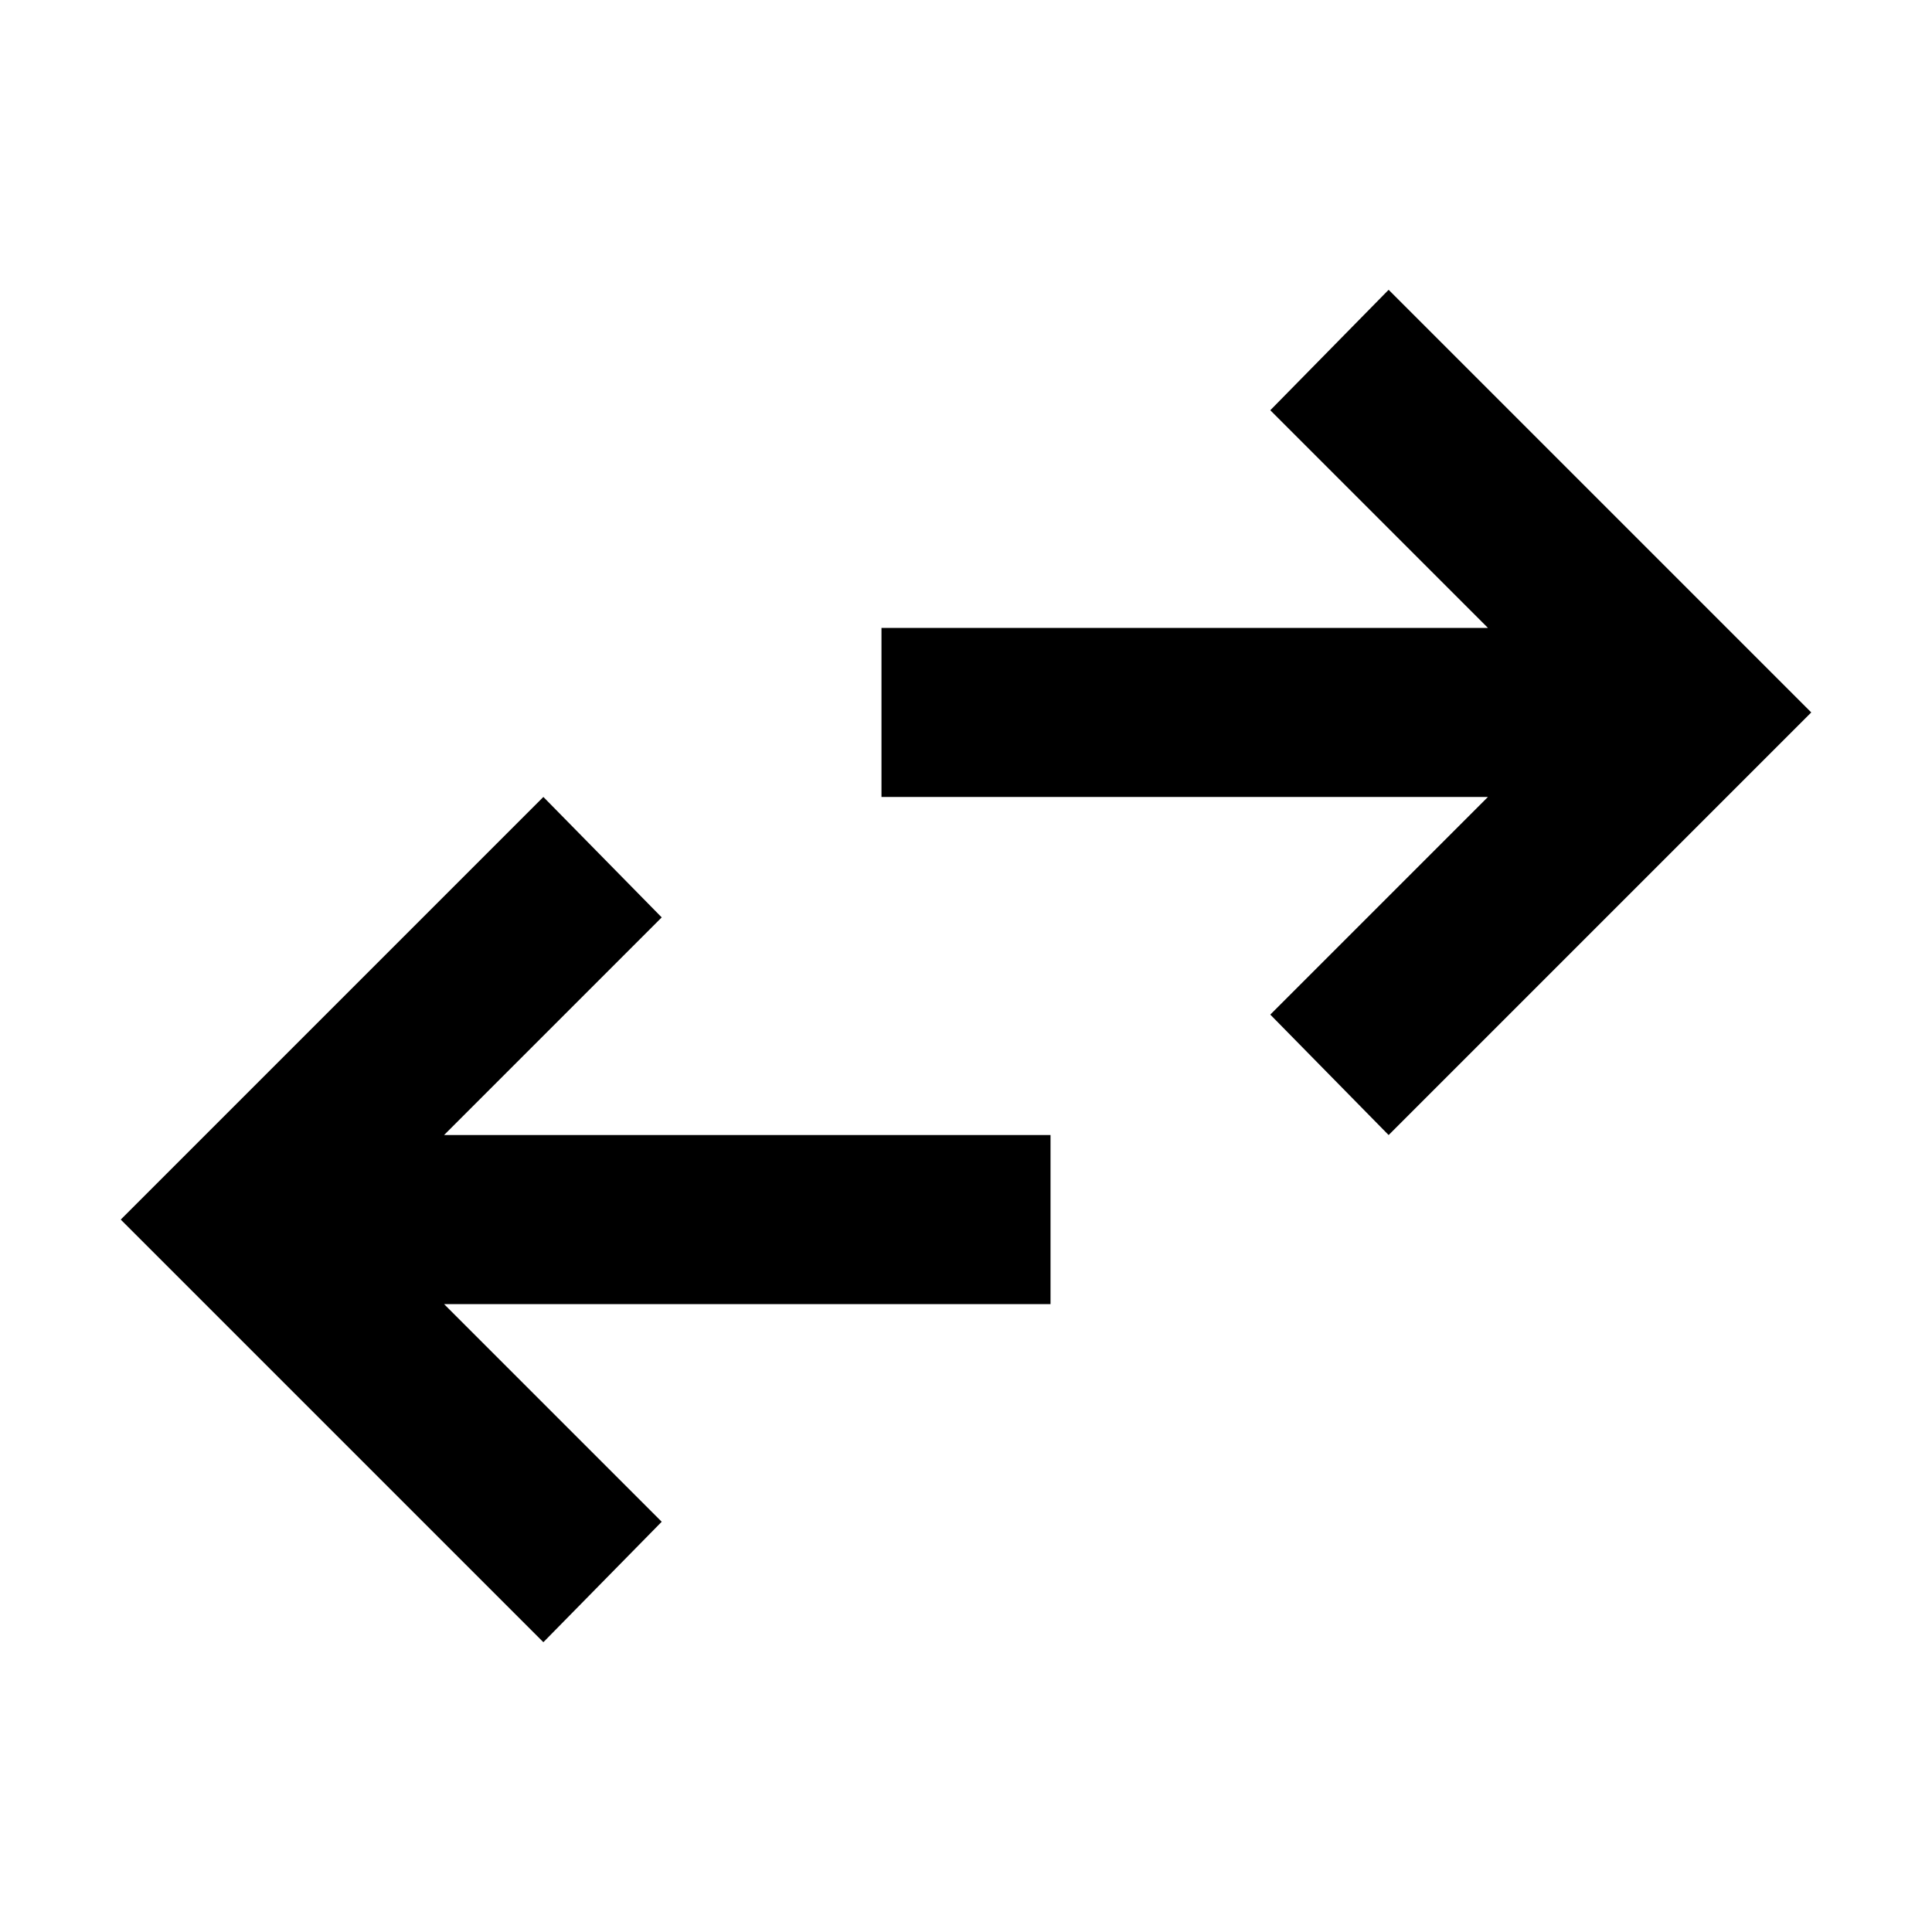<svg viewBox="0 0 16 16" height="16" width="16" xmlns="http://www.w3.org/2000/svg" xml:space="preserve" style="fill-rule:evenodd;clip-rule:evenodd;stroke-linejoin:round;stroke-miterlimit:2"><path d="m7 20-5-5 5-5 1.4 1.425L5.825 14H13v2H5.825L8.4 18.575 7 20Zm10-6-1.4-1.425L18.175 10H11V8h7.175L15.6 5.425 17 4l5 5-5 5Z" style="fill-rule:nonzero" transform="matrix(.7 0 0 .7 -.4 -.4)"/></svg>